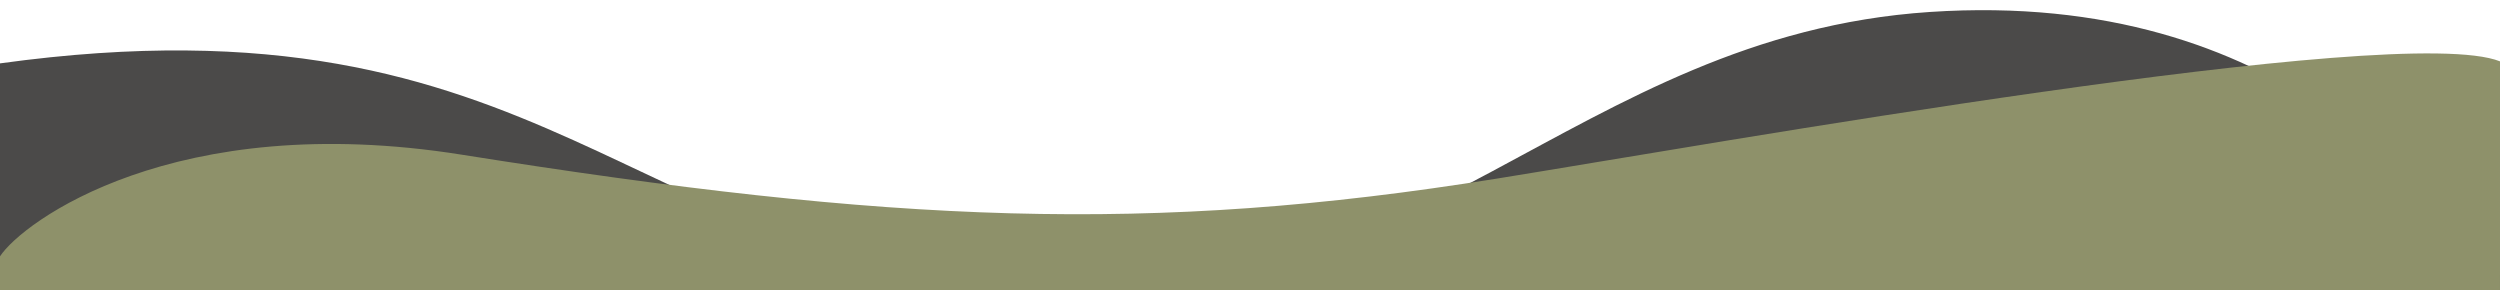 <?xml version="1.0" encoding="utf-8"?>
<!-- Generator: Adobe Illustrator 25.2.3, SVG Export Plug-In . SVG Version: 6.00 Build 0)  -->
<svg version="1.1" id="Ebene_1" xmlns="http://www.w3.org/2000/svg" xmlns:xlink="http://www.w3.org/1999/xlink" x="0px" y="0px"
	 viewBox="0 0 595.28 69.08" style="enable-background:new 0 0 595.28 69.08;" xml:space="preserve">
<style type="text/css">
	.st0{fill:#4B4A49;}
	.st1{fill:#8E916A;}
</style>
<g>
	<path class="st0" d="M595.28,65.51C580.19,49.17,544.48-2.81,459.51,2.85C374.54,8.52,337.1,76.77,247.6,67.87
		C150.32,64.32,131.17-3,0,15.09c0,20.33,0,54.64,0,54.64h595.28V65.51z"/>
</g>
<g>
	<path class="st1" d="M0,61.04c5.3-8.15,41.55-35.09,109.93-24.21c102.62,16.32,163.71,19,246.3,5.73
		c51.42-8.26,215.19-37.49,239.05-27.95c0,20.79,0,55.12,0,55.12H0V61.04z"/>
</g>
</svg>
